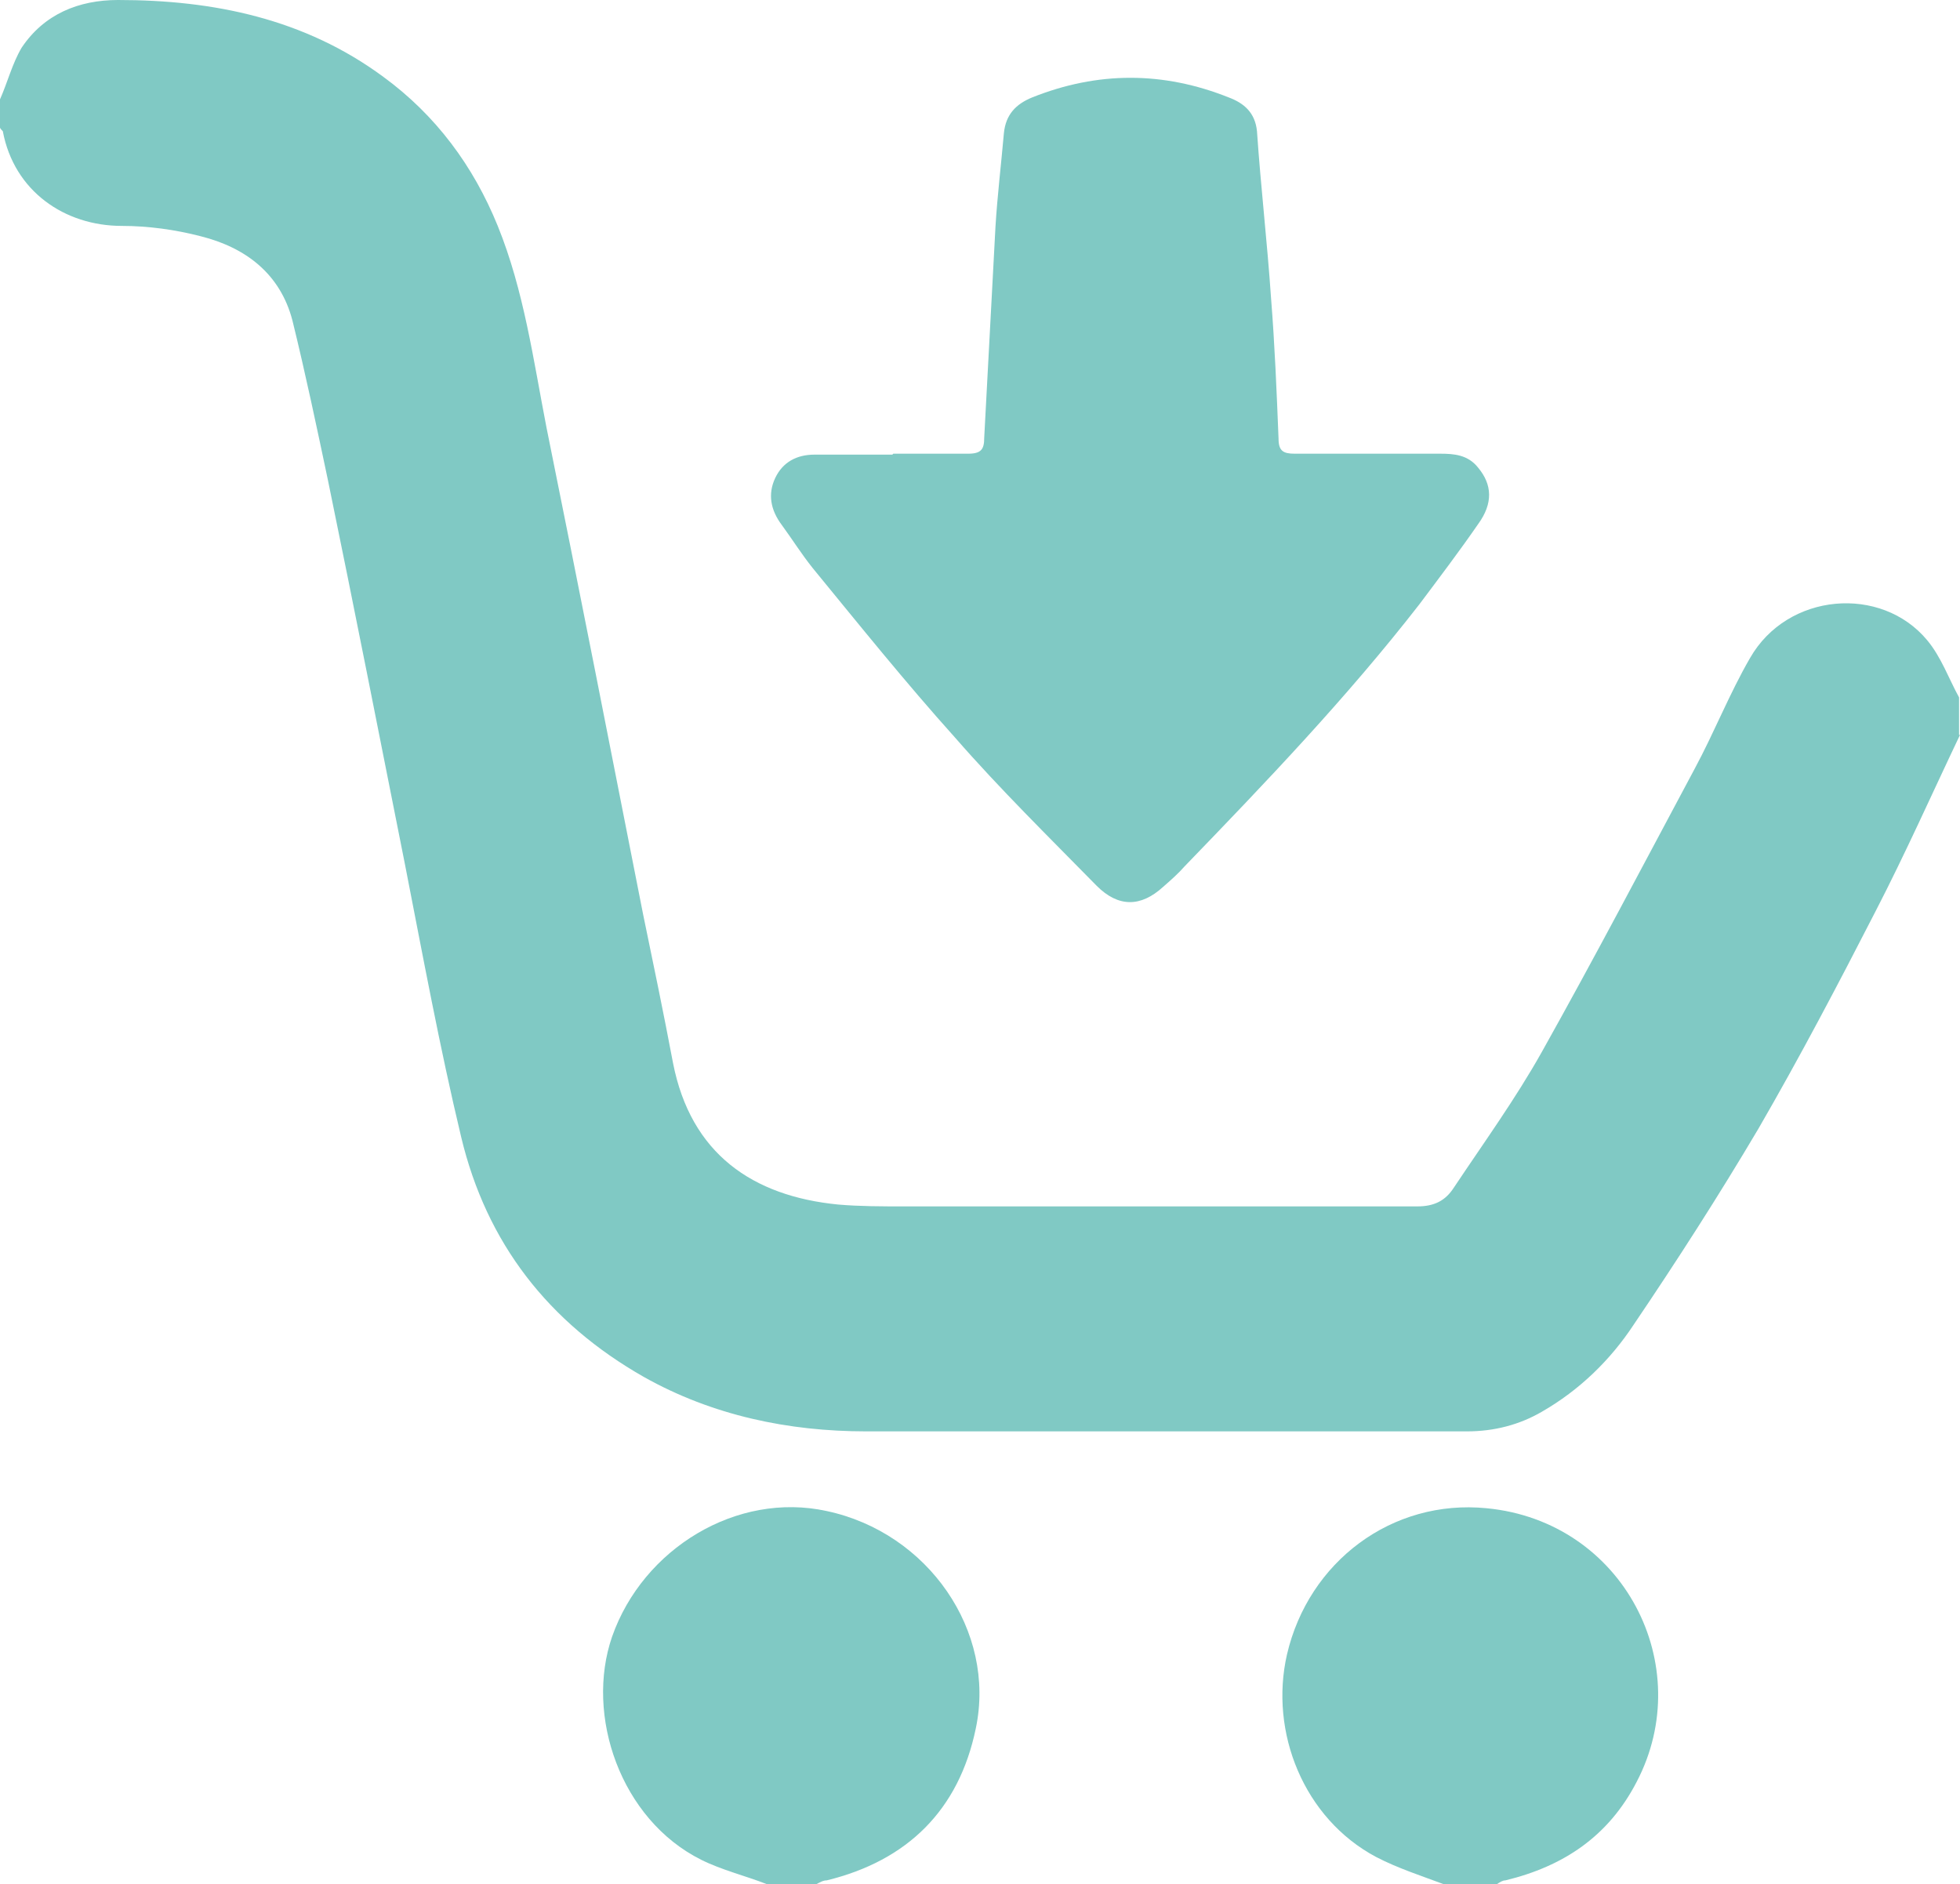 <?xml version="1.0" encoding="UTF-8"?><svg id="Ebene_2" xmlns="http://www.w3.org/2000/svg" viewBox="0 0 20.91 20.1"><defs><style>.cls-1{fill:#80c9c4;}</style></defs><g id="Ebene_2-2"><g><path class="cls-1" d="M20.91,7.84c-.3,.63-.58,1.26-.9,1.88-.4,.78-.81,1.56-1.25,2.32-.42,.71-.87,1.41-1.33,2.09-.25,.38-.58,.7-.98,.93-.24,.14-.51,.21-.8,.21-2.14,0-4.27,0-6.41,0-.83,0-1.64-.17-2.37-.58-1.02-.58-1.68-1.43-1.95-2.56-.23-.96-.41-1.94-.6-2.91-.27-1.36-.54-2.73-.82-4.09-.12-.57-.24-1.14-.38-1.71-.13-.5-.5-.78-.98-.9-.27-.07-.56-.11-.84-.11-.61,0-1.15-.37-1.27-1.01C.02,1.39,0,1.37,0,1.36v-.3c.08-.18,.13-.38,.23-.55C.47,.15,.84,0,1.26,0c1.02,0,1.99,.2,2.83,.82,.56,.41,.96,.95,1.22,1.59,.28,.69,.38,1.43,.52,2.15,.35,1.73,.69,3.46,1.03,5.19,.11,.53,.22,1.06,.32,1.59,.19,.97,.85,1.42,1.76,1.51,.23,.02,.47,.02,.7,.02,1.83,0,3.65,0,5.48,0,.18,0,.3-.06,.39-.2,.32-.48,.66-.95,.94-1.45,.56-1,1.09-2.01,1.63-3.02,.21-.39,.37-.8,.59-1.18,.4-.7,1.4-.78,1.89-.19,.15,.18,.23,.41,.34,.61v.4Z"/><path class="cls-1" d="M8.18,20.1c-.23-.09-.48-.15-.7-.26-.86-.43-1.24-1.54-.95-2.38,.33-.94,1.33-1.55,2.29-1.34,1.08,.23,1.81,1.28,1.59,2.32-.18,.87-.73,1.41-1.59,1.62-.04,0-.07,.02-.11,.04h-.53Z"/><path class="cls-1" d="M15.4,20.1c-.24-.09-.49-.17-.72-.29-.77-.41-1.14-1.33-.95-2.16,.23-.99,1.12-1.66,2.13-1.56,1.46,.14,2.25,1.68,1.6,2.92-.3,.58-.78,.9-1.4,1.05-.03,0-.06,.02-.09,.04h-.57Z"/><path class="cls-1" d="M9.53,4.84c.27,0,.53,0,.8,0,.14,0,.17-.05,.17-.17,.04-.75,.08-1.5,.12-2.25,.02-.33,.06-.66,.09-1,.02-.2,.13-.31,.3-.38,.7-.28,1.4-.28,2.1,0,.16,.06,.28,.16,.3,.36,.04,.59,.11,1.19,.15,1.78,.04,.5,.06,1,.08,1.5,0,.13,.05,.16,.17,.16,.52,0,1.03,0,1.55,0,.15,0,.3,.01,.41,.15,.15,.18,.16,.38,0,.6-.2,.29-.42,.58-.63,.86-.77,.99-1.63,1.89-2.5,2.79-.07,.08-.15,.15-.23,.22-.24,.22-.48,.22-.71-.01-.51-.52-1.03-1.03-1.51-1.58-.53-.59-1.02-1.2-1.52-1.81-.12-.15-.22-.31-.33-.46-.12-.16-.15-.33-.07-.5,.08-.17,.23-.25,.42-.25,.28,0,.56,0,.83,0h0Z"/></g></g></svg>
